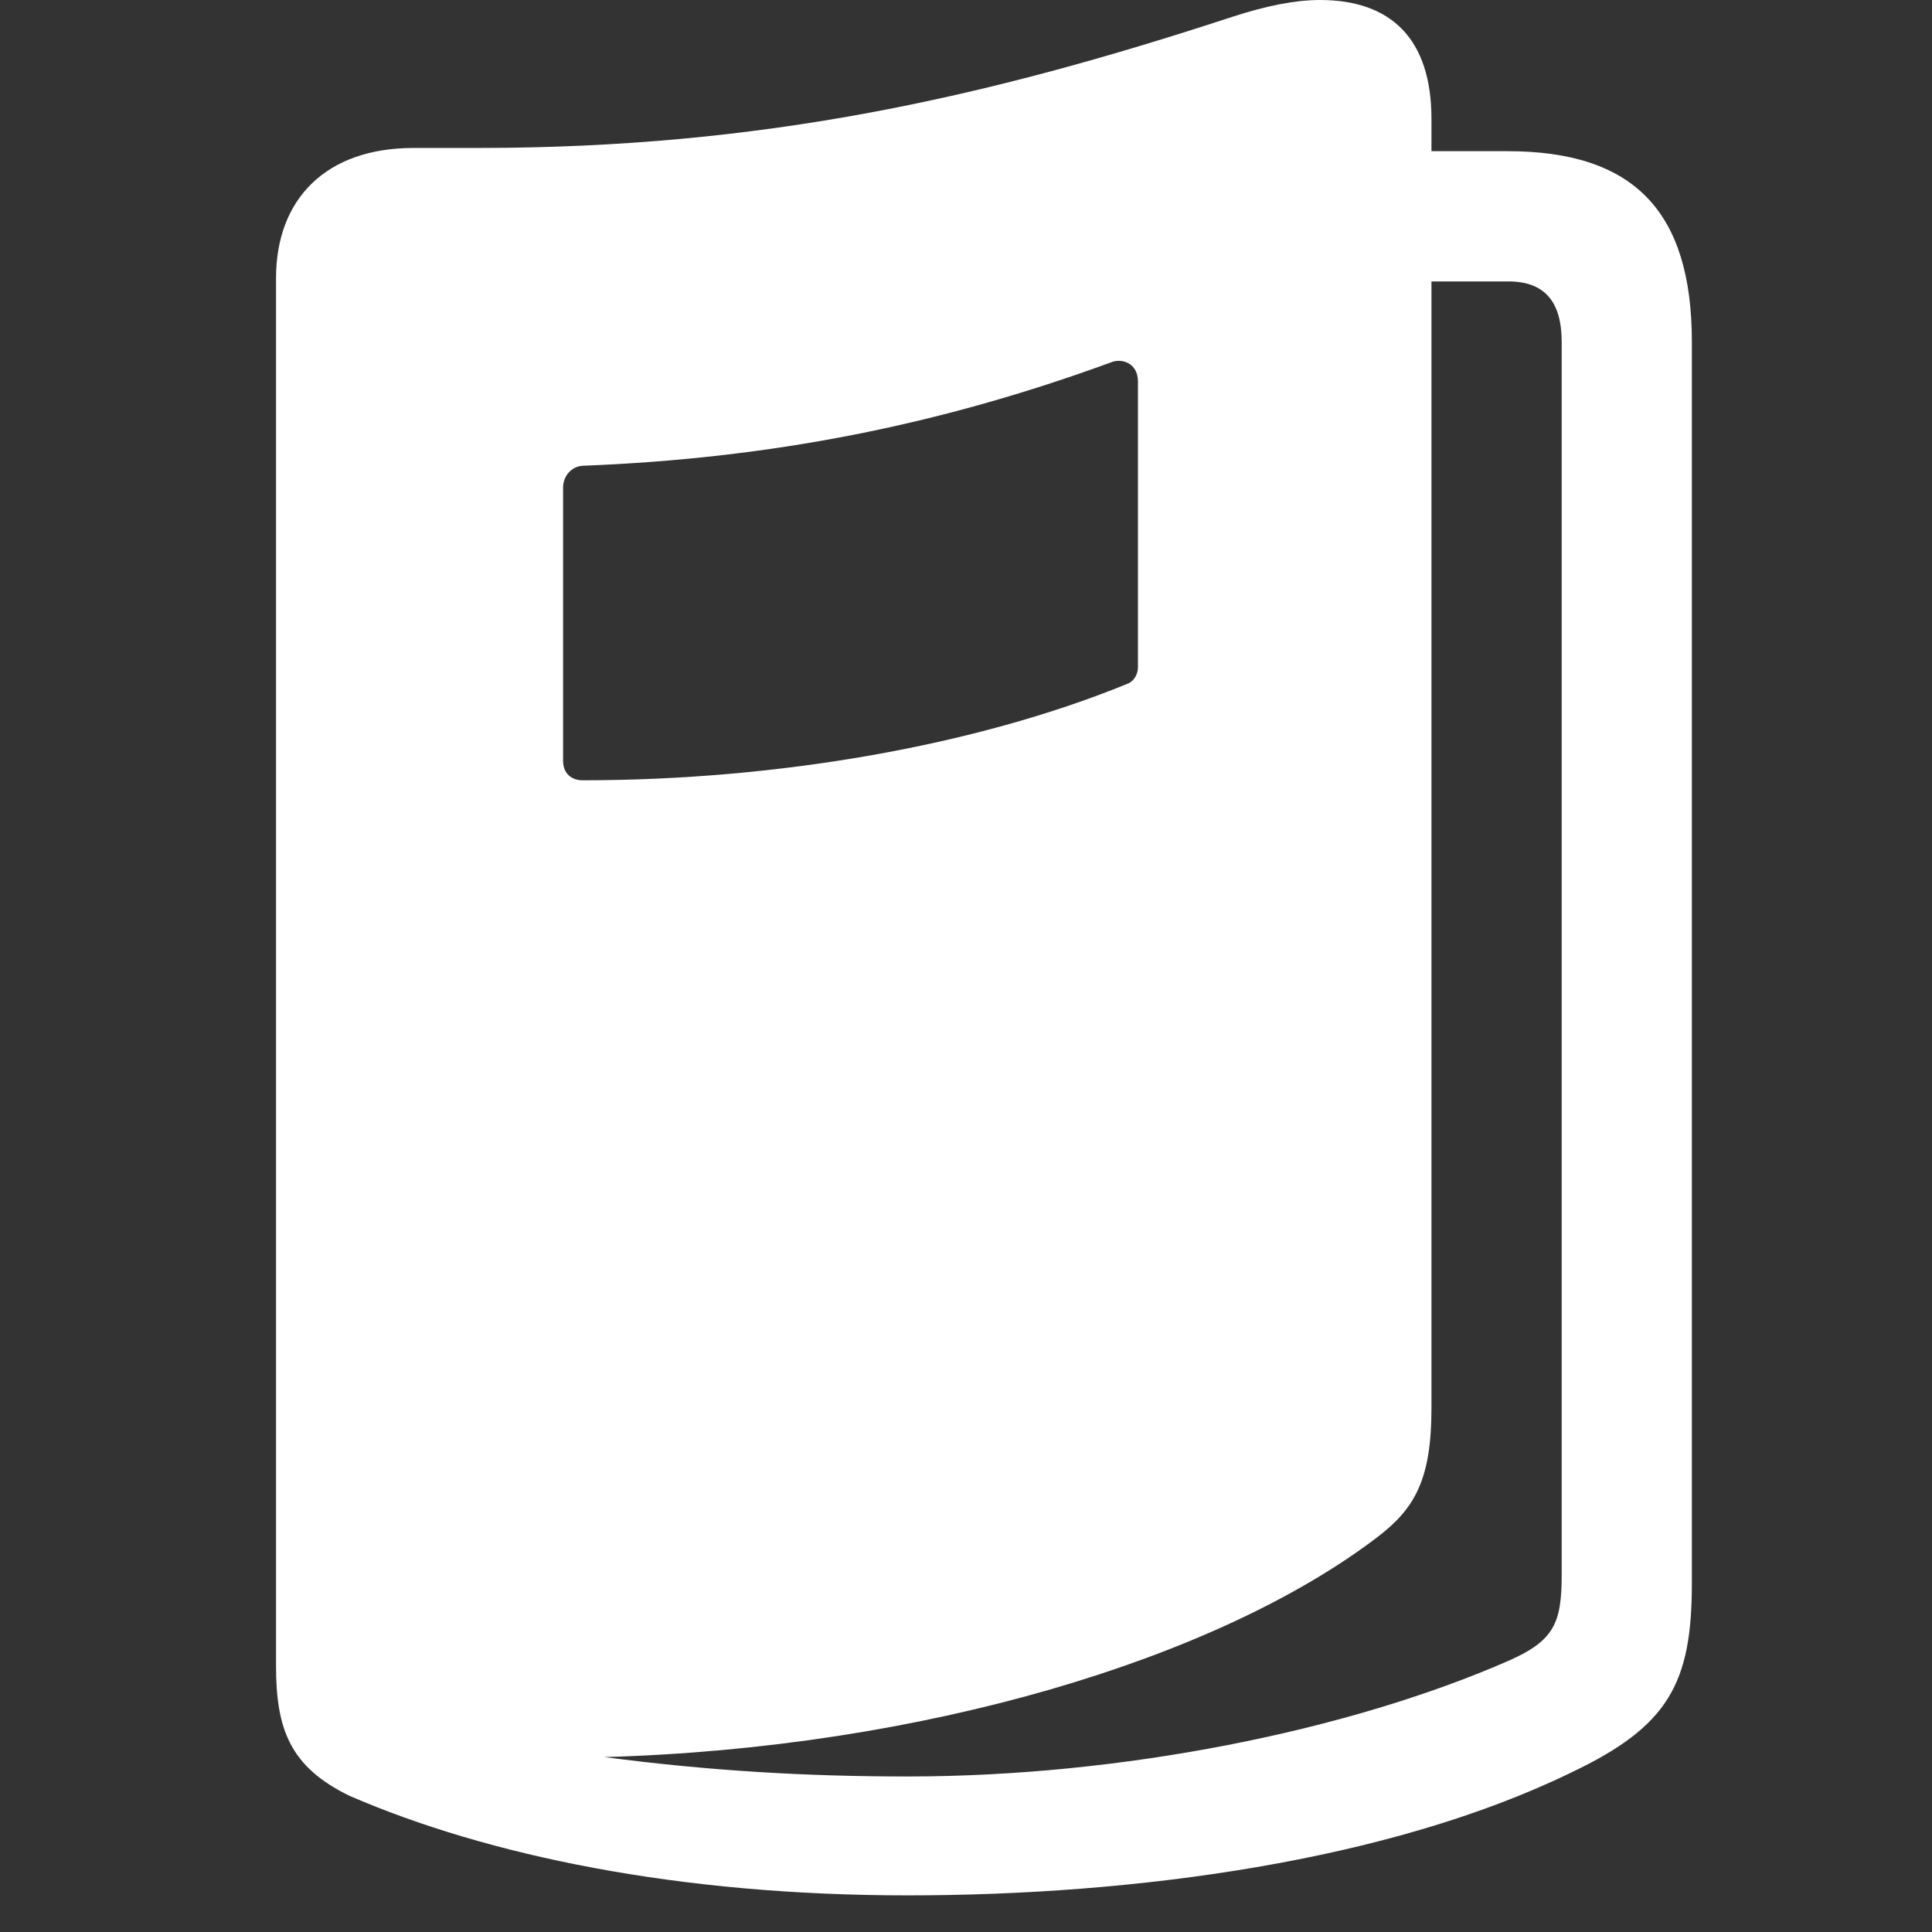 <svg width="24" height="24" viewBox="0 0 24 24" fill="none" xmlns="http://www.w3.org/2000/svg">
<rect x="0" y="0" width="24" height="24" fill="#333333" stroke="none"/>
<path d="M3.429 20.692C3.429 21.476 3.599 21.948 4.343 22.309C6.06 23.052 8.431 23.545 11.274 23.545C14.086 23.545 17.25 23.123 19.52 22.018C20.726 21.445 21.017 20.913 21.017 19.667V4.249C21.017 2.622 20.294 1.878 18.727 1.878H17.782V1.477C17.782 0.482 17.28 0 16.396 0C16.095 0 15.733 0.07 15.302 0.211C12.268 1.205 9.496 1.838 5.94 1.838H5.136C4.051 1.838 3.429 2.471 3.429 3.455V20.692ZM6.995 9.452V6.057C6.995 5.916 7.095 5.796 7.236 5.786C9.576 5.695 11.665 5.283 13.805 4.5C13.925 4.45 14.136 4.5 14.136 4.741V8.287C14.136 8.377 14.086 8.468 13.996 8.498C12.127 9.261 9.666 9.693 7.236 9.693C7.105 9.693 6.995 9.613 6.995 9.452ZM7.507 21.827C11.454 21.716 15.121 20.612 17.11 19.095C17.572 18.743 17.782 18.382 17.782 17.498V3.496H18.737C19.179 3.496 19.4 3.737 19.4 4.249V19.557C19.4 20.16 19.309 20.381 18.737 20.632C16.738 21.506 13.925 22.068 11.274 22.068C10.008 22.068 8.813 21.998 7.507 21.827Z" fill="white"/>
</svg>
